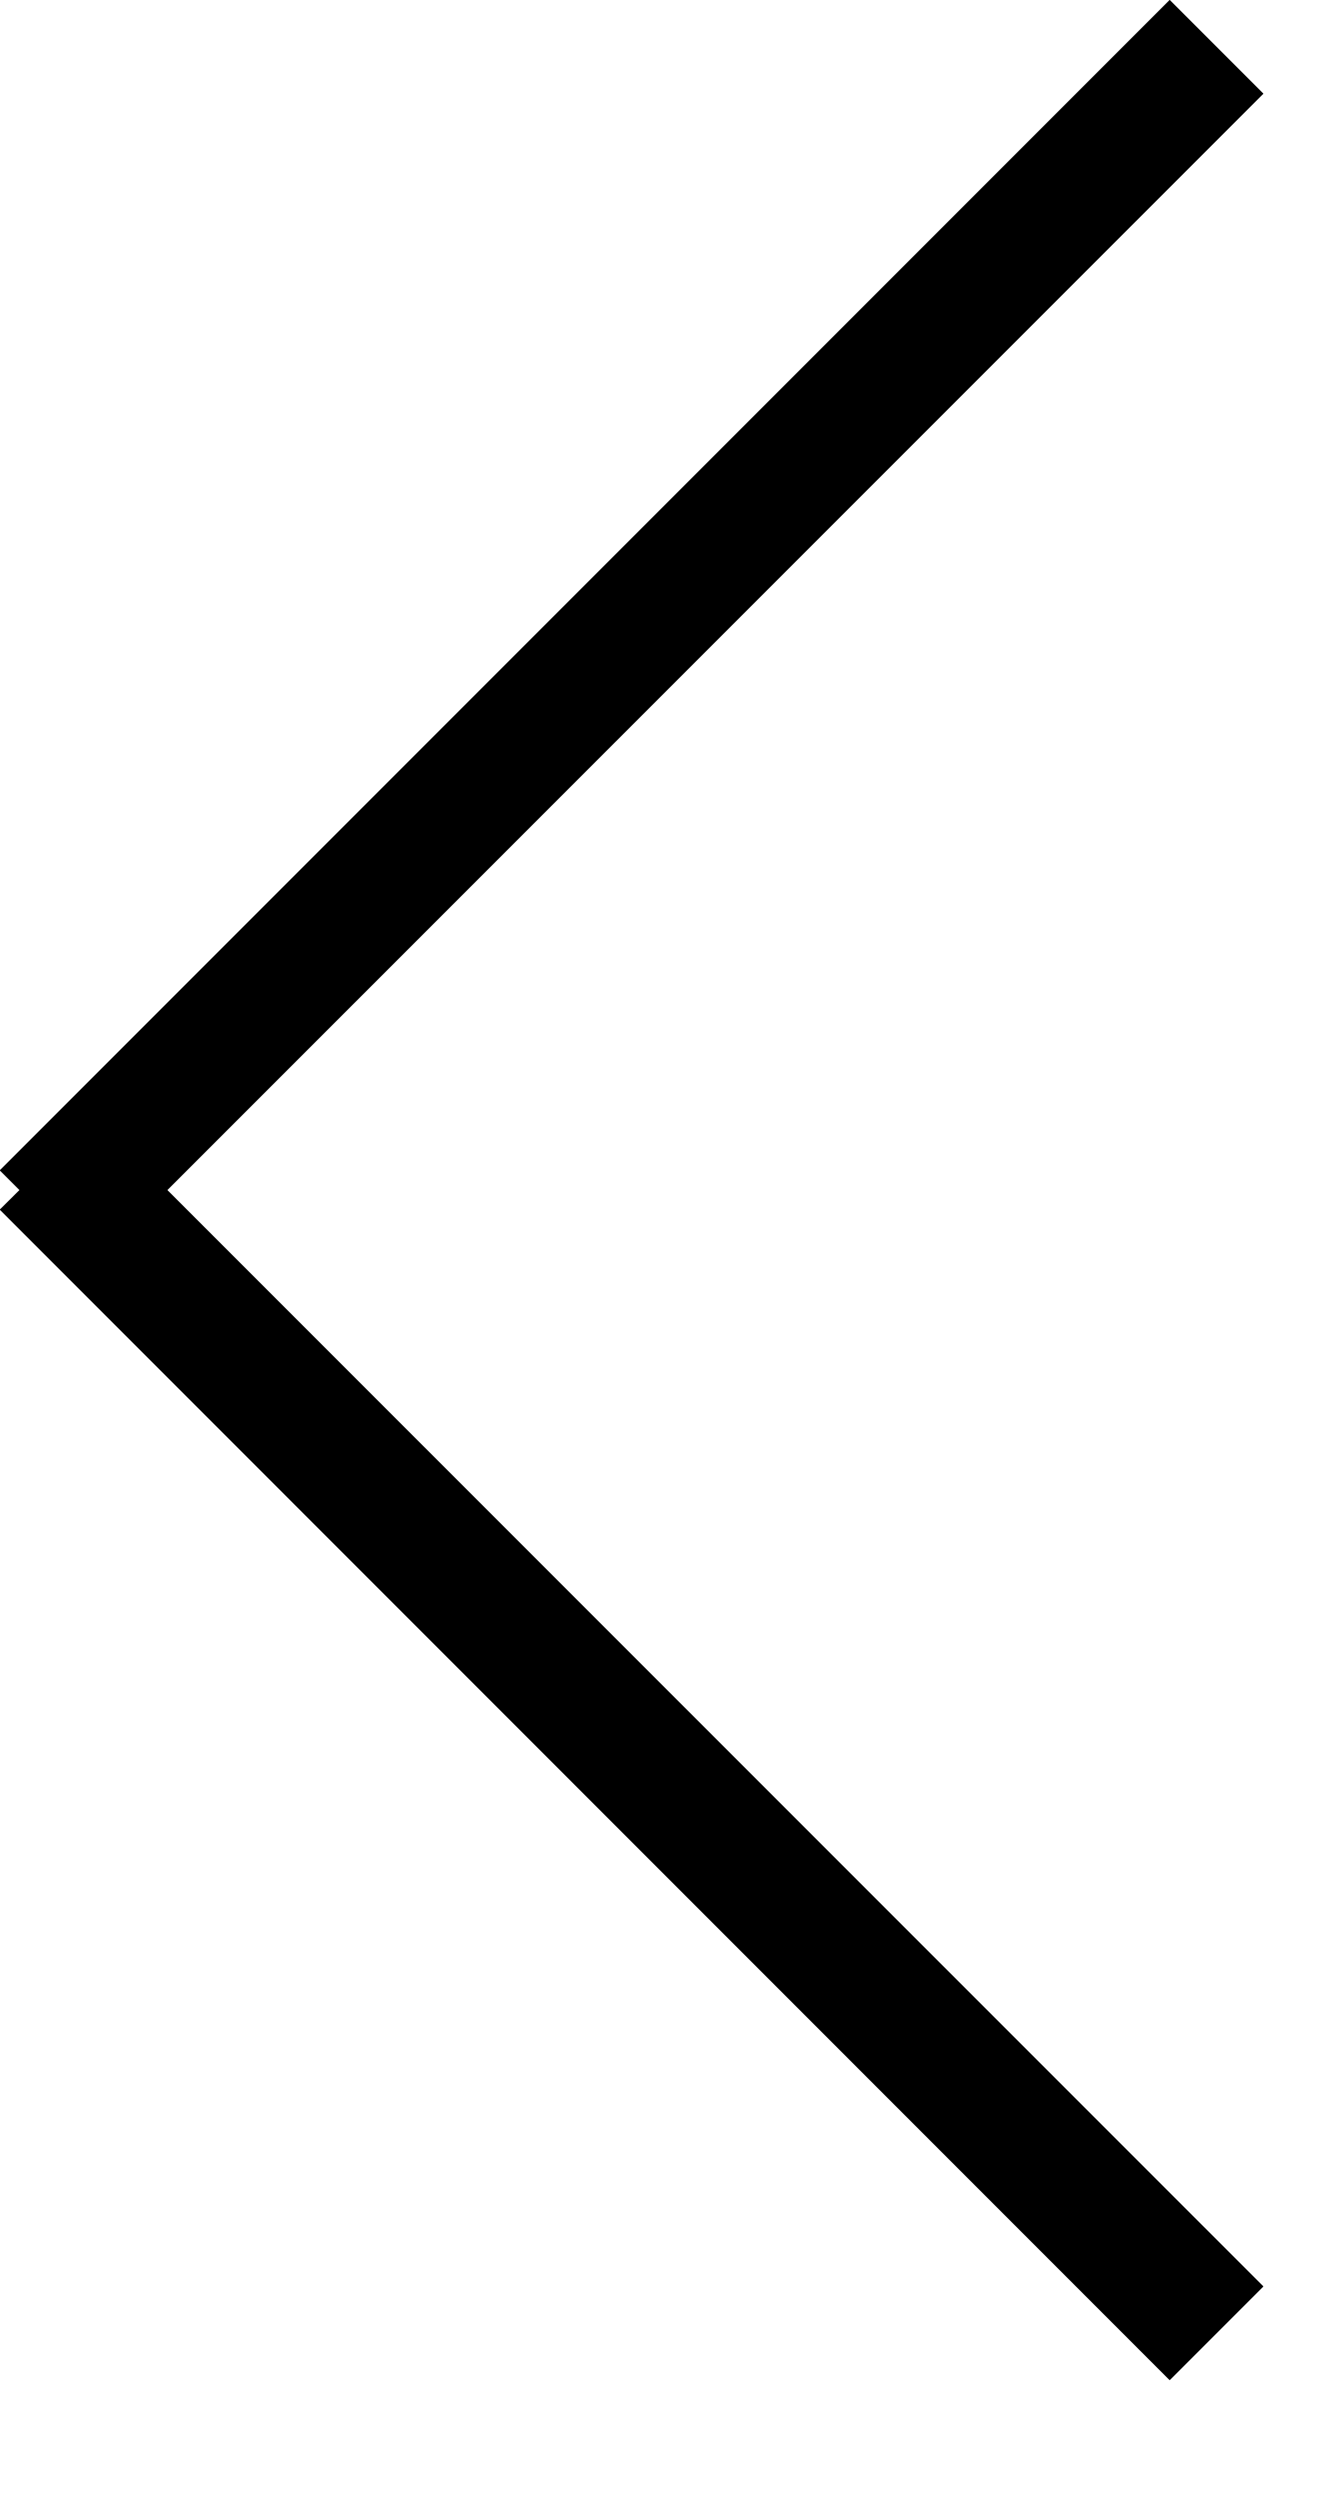 <svg width="9" height="17" viewBox="0 0 9 17" fill="none" xmlns="http://www.w3.org/2000/svg">
<path fill-rule="evenodd" clip-rule="evenodd" d="M7.957 16.184L8.594 15.547L1.138 8.092L8.594 0.637L7.957 0L-0.001 7.958L0.133 8.092L-0.001 8.225L7.957 16.184Z" fill="black"/>
<path fill-rule="evenodd" clip-rule="evenodd" d="M7.957 16.184L8.594 15.547L1.138 8.092L8.594 0.637L7.957 0L-0.001 7.958L0.133 8.092L-0.001 8.225L7.957 16.184Z" fill="black"/>
</svg>
